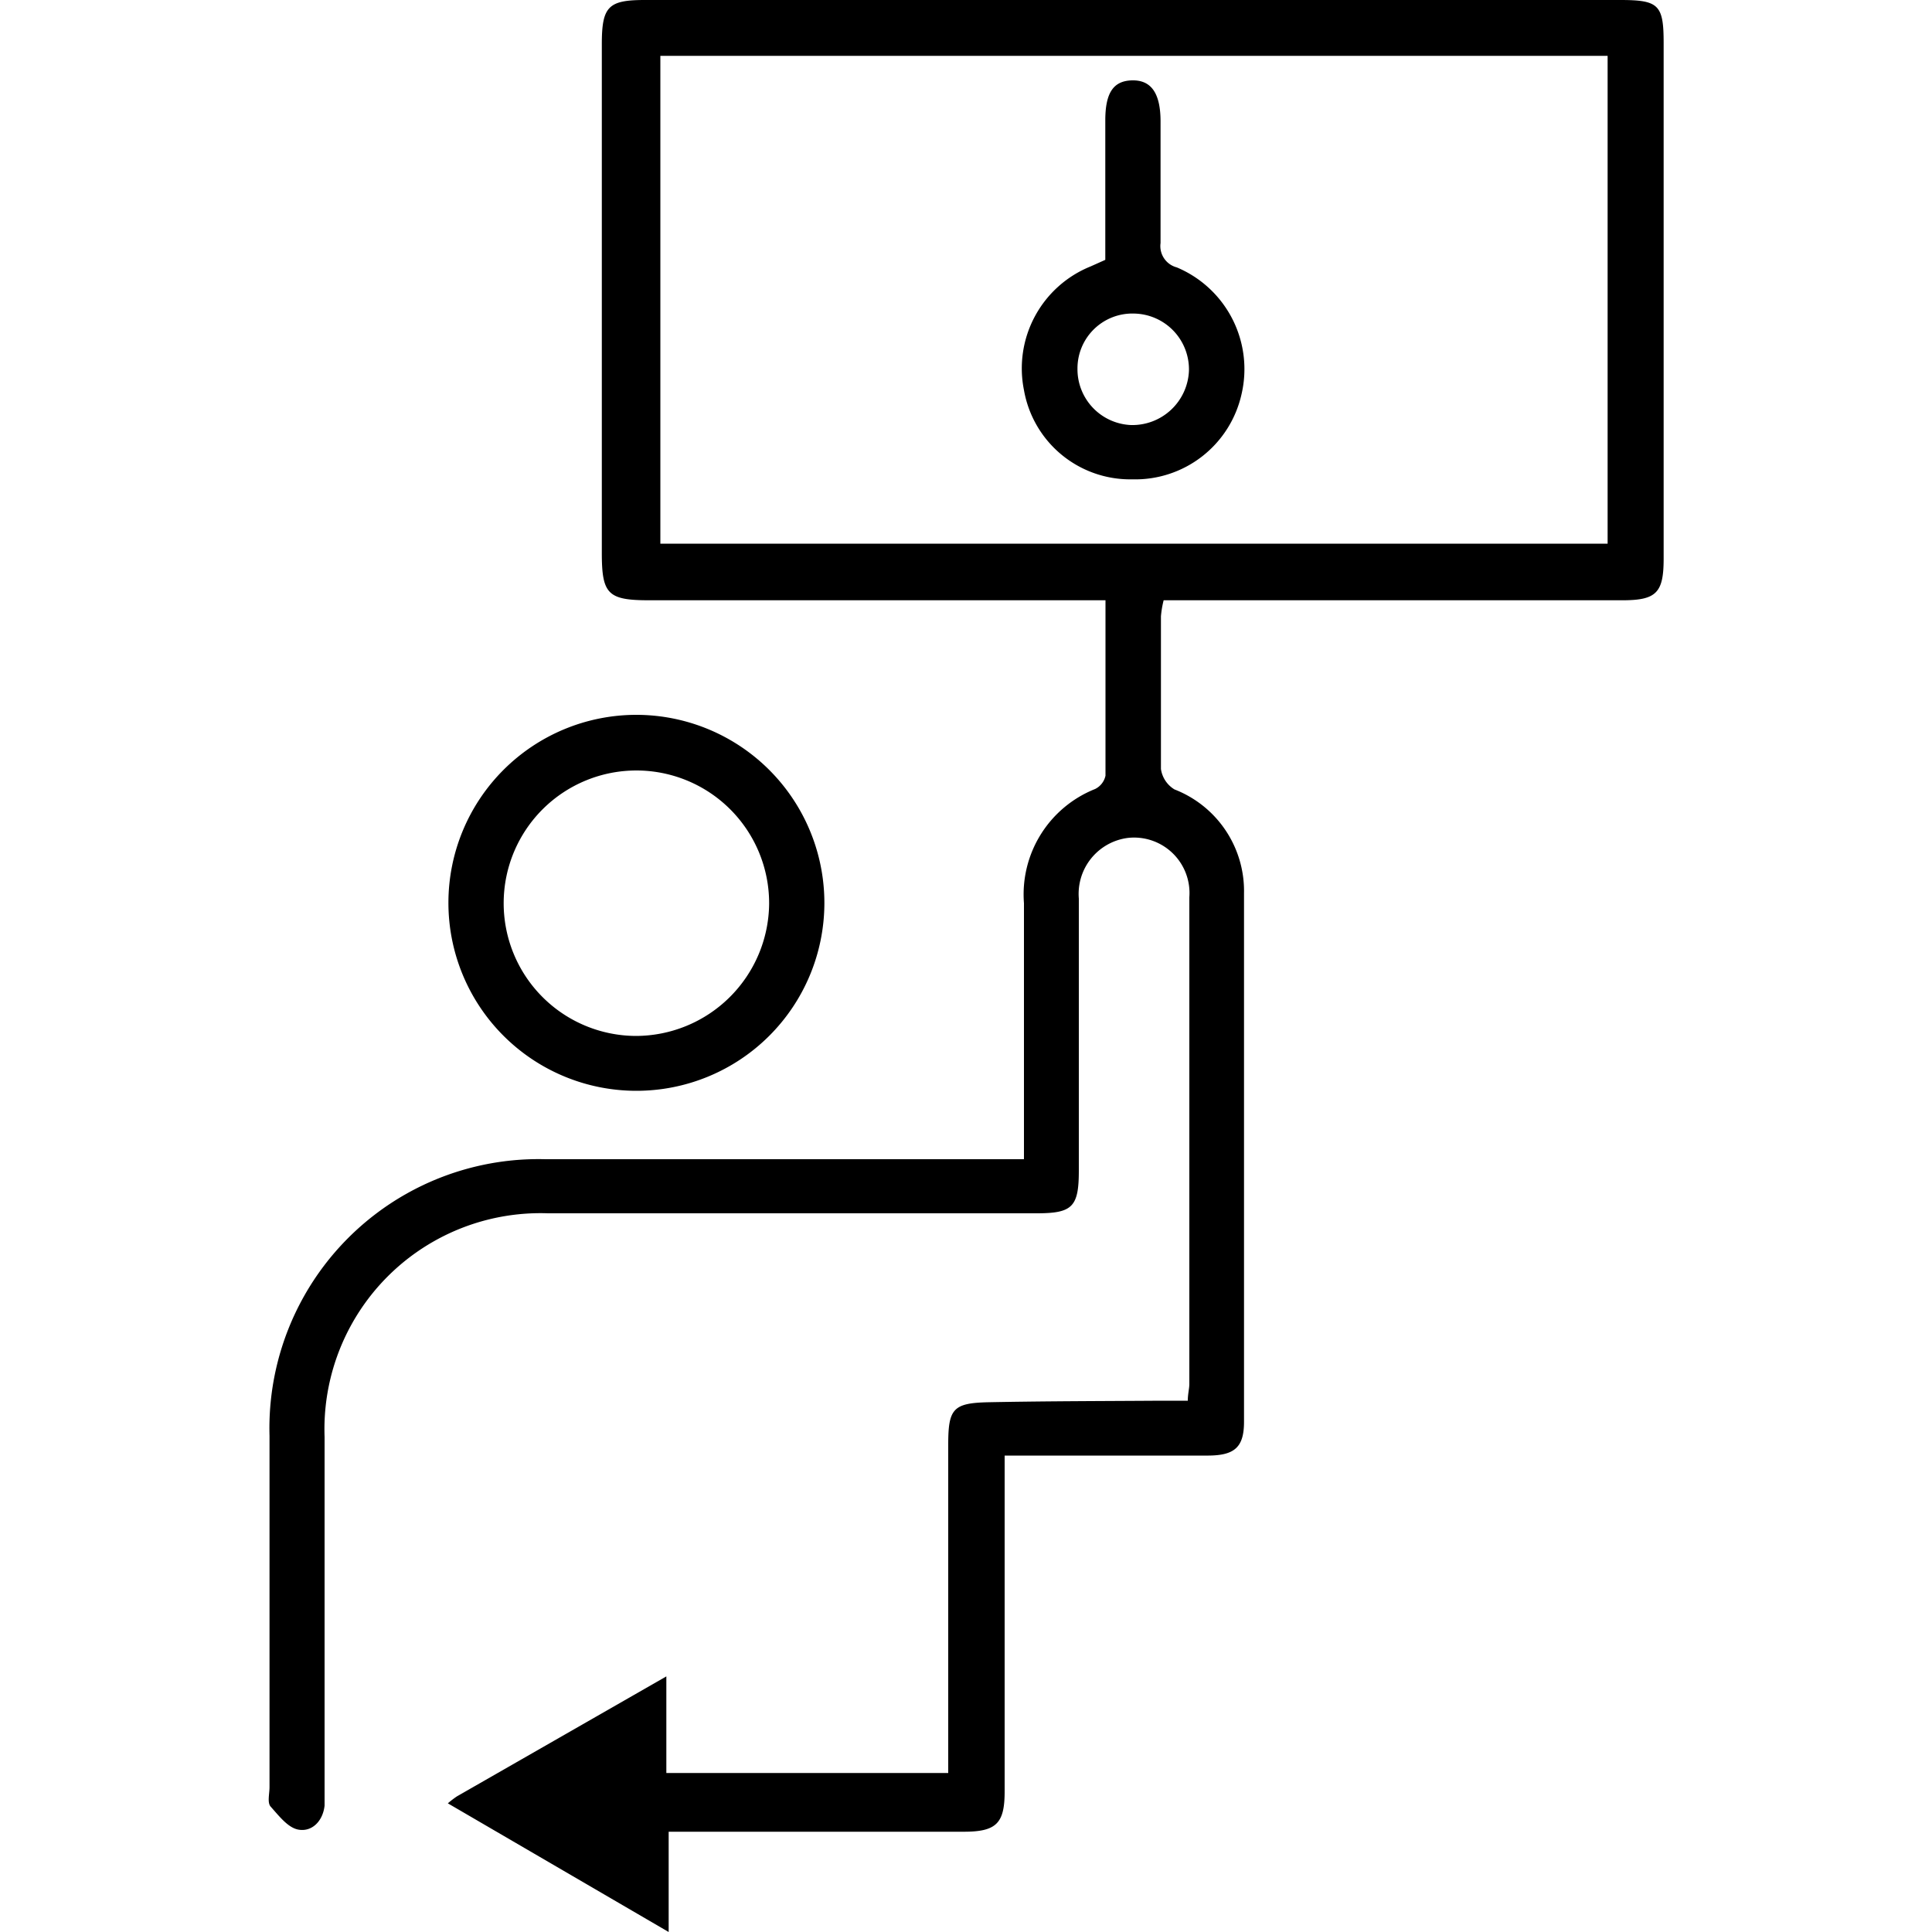 <svg id="Layer_1" data-name="Layer 1" xmlns="http://www.w3.org/2000/svg" width="100" height="100" viewBox="0 0 100 100"><title>Demand</title><path d="M23.18,93.34a5,5,0,0,1,.47-.36l10.84-6.21v5H49.08v-17c0-1.85.25-2.15,2.07-2.19,3-.06,6-.06,8.93-.08h1.4c0-.36.08-.62.08-.87q0-12.6,0-25.19a2.87,2.87,0,0,0-3.18-3.07,2.92,2.92,0,0,0-2.54,3.14c0,4.69,0,9.39,0,14.08,0,1.88-.33,2.21-2.18,2.21H28.36A11.18,11.18,0,0,0,16.8,74.37c0,6,0,12.06,0,18.09,0,.34,0,.69,0,1-.09.81-.66,1.37-1.36,1.24-.54-.1-1-.71-1.44-1.2-.17-.21-.05-.66-.05-1V74.32A13.93,13.93,0,0,1,28.23,60H53V58.54c0-3.93,0-7.86,0-11.79a5.87,5.87,0,0,1,3.68-5.91,1,1,0,0,0,.54-.69c0-3,0-5.94,0-9.08H33.6c-2.14,0-2.45-.32-2.45-2.45q0-13.15,0-26.33C31.15.34,31.48,0,33.37,0H83.86c2,0,2.25.25,2.25,2.23V28.91c0,1.77-.37,2.16-2.14,2.16H60.23a5.13,5.13,0,0,0-.14.83c0,2.63,0,5.27,0,7.9a1.48,1.48,0,0,0,.7,1.06,5.64,5.64,0,0,1,3.6,5.37c0,9.12,0,18.24,0,27.36,0,1.31-.48,1.74-1.84,1.75-3.09,0-6.19,0-9.28,0H52V92.73c0,1.65-.43,2.08-2.12,2.08H34.61V100Zm11-90.45V28.14H83.21V2.89Z"/><path d="M42.67,46.76A9.73,9.73,0,1,1,32.93,37,9.74,9.74,0,0,1,42.67,46.76Zm-2.86,0a6.87,6.87,0,1,0-6.93,6.86A6.91,6.91,0,0,0,39.81,46.8Z"/><path d="M57.21,13.45c0-2.42,0-4.82,0-7.22,0-1.43.42-2.05,1.39-2.07s1.47.64,1.47,2.13c0,2.09,0,4.19,0,6.29a1.14,1.14,0,0,0,.84,1.26,5.71,5.71,0,0,1,3.35,6.57,5.64,5.64,0,0,1-5.66,4.4A5.58,5.58,0,0,1,53,20.19a5.69,5.69,0,0,1,3.45-6.4Zm1.49,2.78a2.84,2.84,0,0,0-2.93,2.86A2.89,2.89,0,0,0,58.54,22a2.93,2.93,0,0,0,3-2.82A2.89,2.89,0,0,0,58.7,16.23Z"/></svg>
